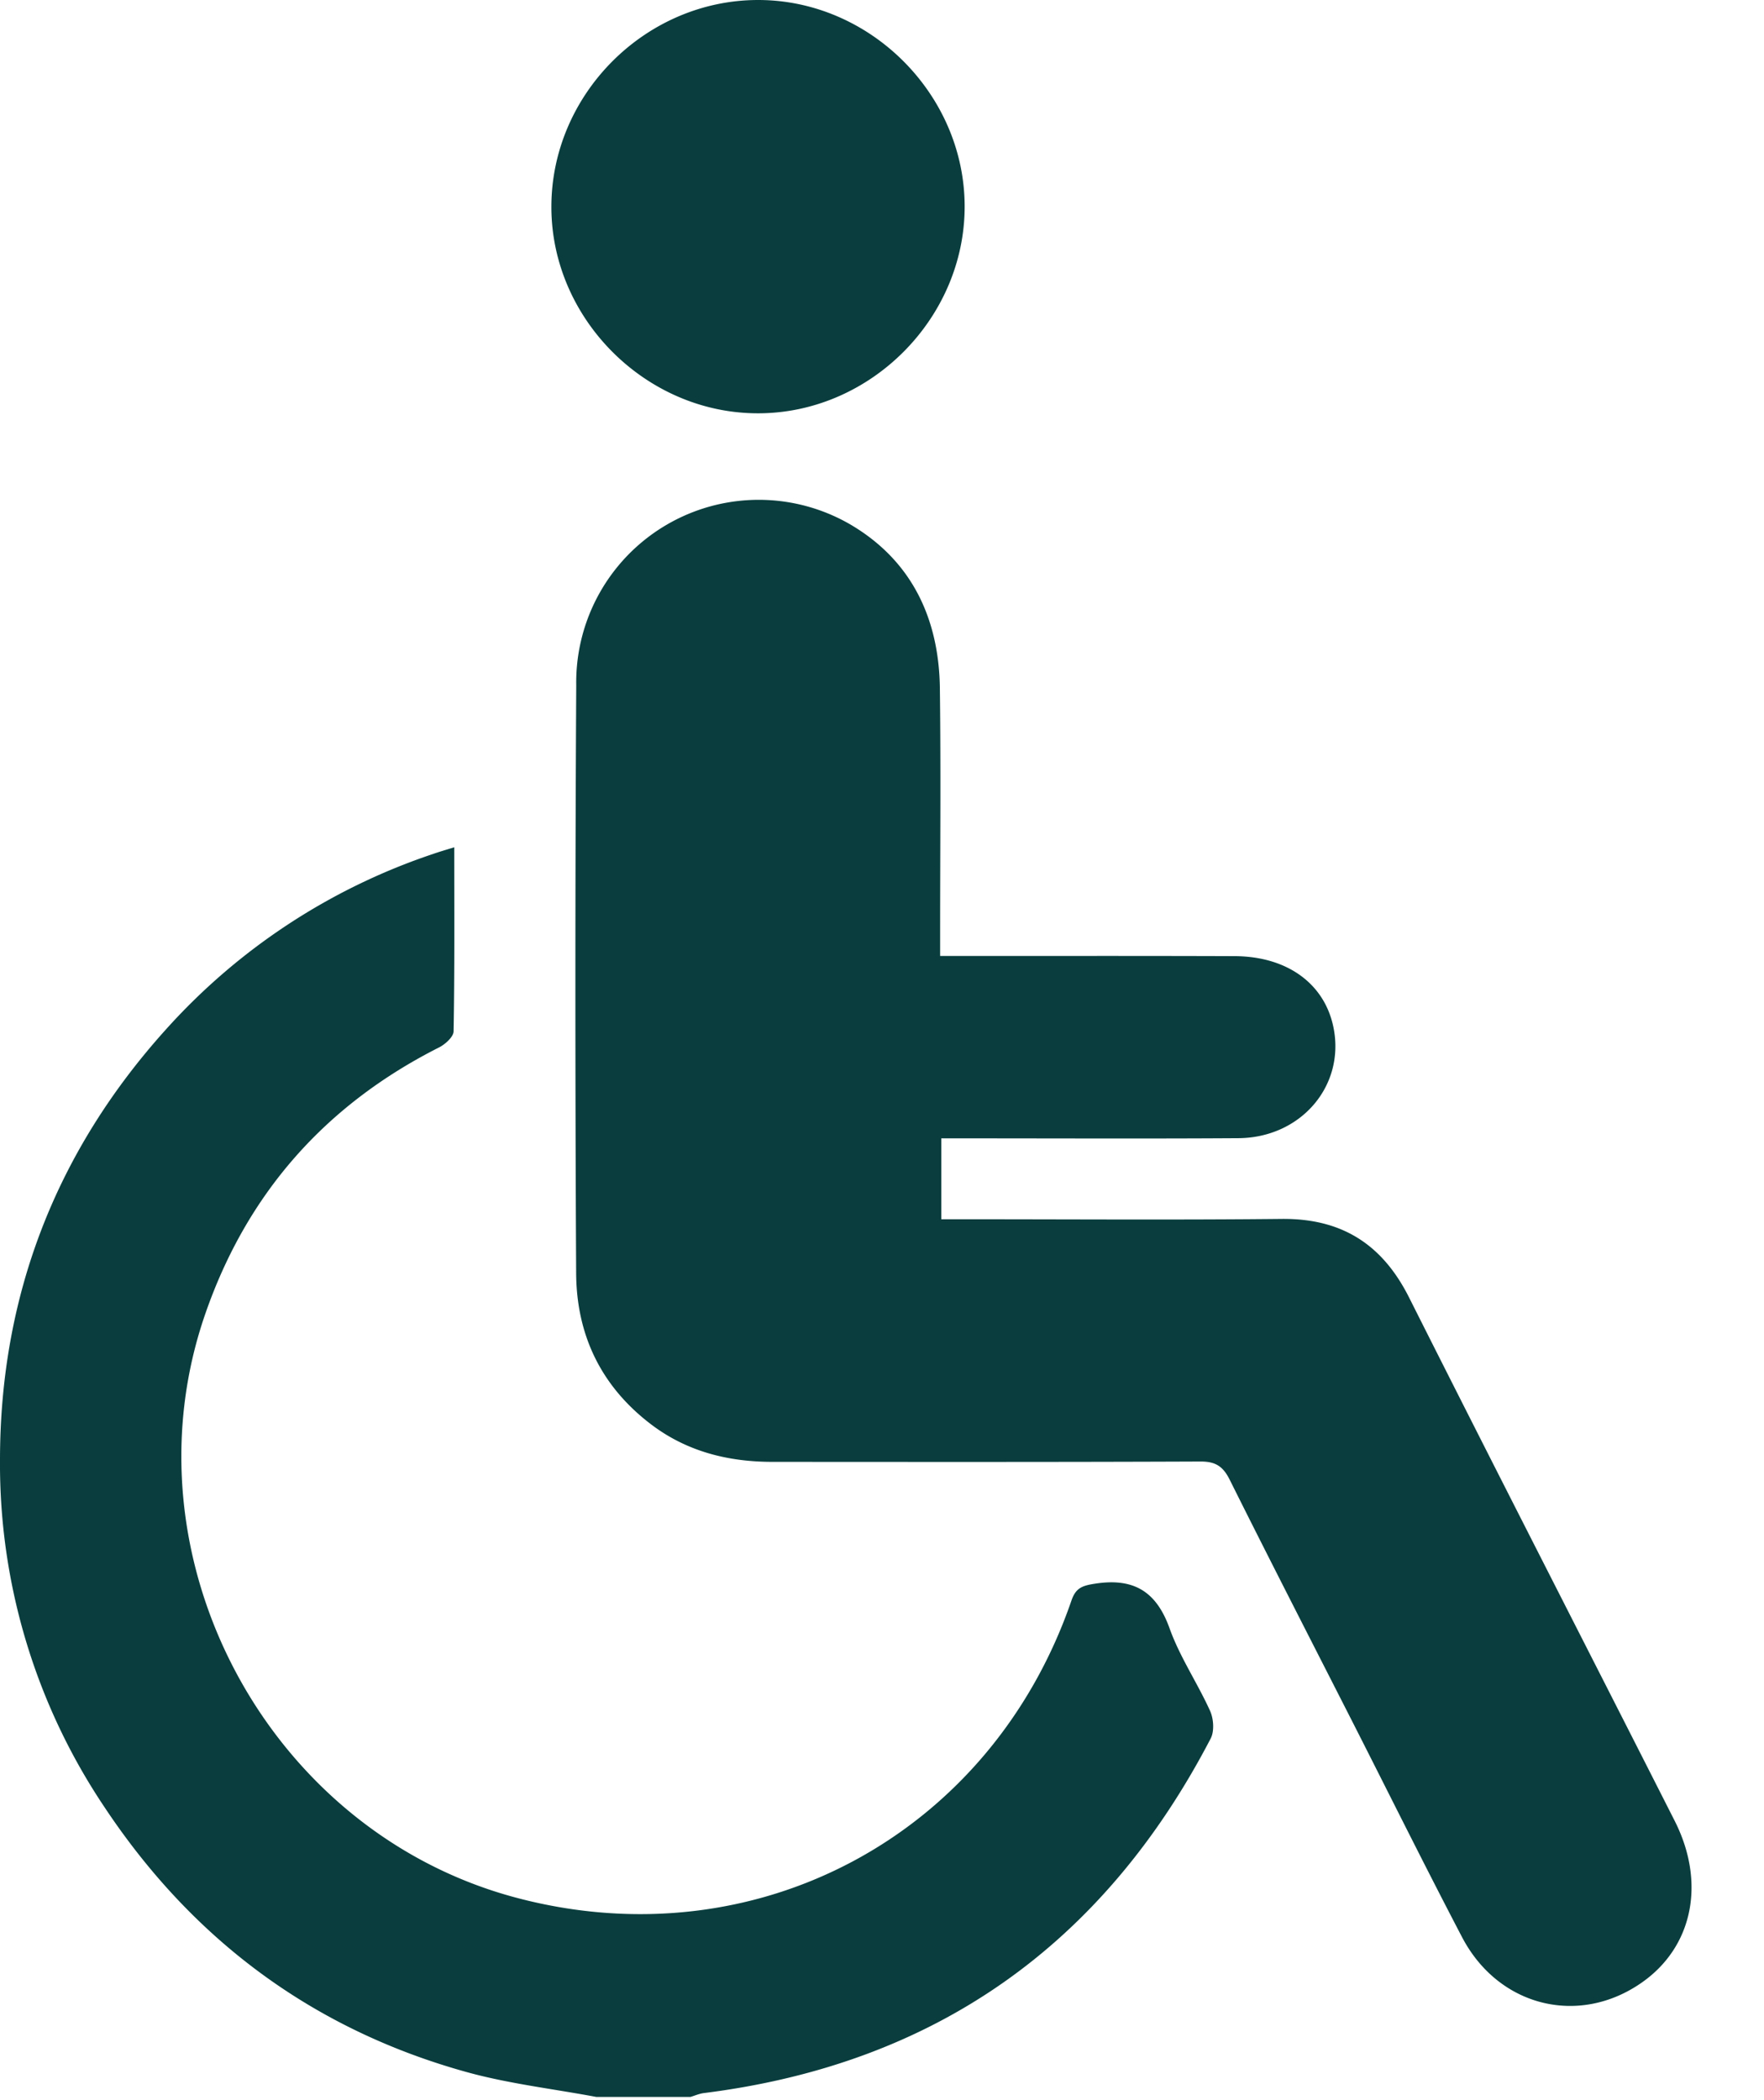 <svg width="21" height="25" xmlns="http://www.w3.org/2000/svg"><g fill="#0A3E3E" fill-rule="evenodd"><path d="M7.099 24.962c-.517-.097-1.043-.157-1.547-.297-1.826-.507-3.258-1.574-4.305-3.148A7.326 7.326 0 010 17.382c0-1.954.663-3.671 1.974-5.126a7.452 7.452 0 013.18-2.09c.074-.026.15-.048.254-.08 0 .746.005 1.468-.008 2.19 0 .066-.1.156-.174.193-1.355.685-2.287 1.74-2.783 3.174-1.002 2.895.744 6.165 3.709 6.949 2.847.753 5.642-.743 6.604-3.541.051-.148.128-.175.274-.198.46-.073.734.085.894.532.122.341.332.65.482.982.042.094.052.241.007.328-1.277 2.454-3.28 3.876-6.034 4.221-.054.007-.106.03-.159.046H7.1z"/><path d="M11.192 11.38h.312c1.064 0 2.129-.002 3.193.002.637.002 1.085.338 1.182.871.125.686-.4 1.291-1.137 1.296-1.088.007-2.177.002-3.266.002h-.27v.963h.275c1.26 0 2.519.009 3.778-.004.712-.007 1.196.3 1.515.934 1.046 2.08 2.109 4.153 3.162 6.23.376.741.215 1.507-.396 1.93-.747.519-1.701.283-2.134-.543-.44-.841-.862-1.692-1.292-2.538-.493-.969-.99-1.936-1.475-2.909-.08-.16-.169-.217-.35-.216-1.698.007-3.396.005-5.094.004-.532 0-1.028-.125-1.458-.457-.588-.453-.875-1.062-.878-1.792a637.849 637.849 0 01.001-6.995 2.173 2.173 0 013.254-1.92c.735.427 1.064 1.118 1.075 1.954.012.967.003 1.934.003 2.901v.288M6.564 2.47C6.56 1.124 7.683 0 9.026 0c1.331 0 2.453 1.119 2.458 2.45.005 1.34-1.124 2.472-2.463 2.47-1.33-.001-2.453-1.12-2.457-2.45"/></g></svg>